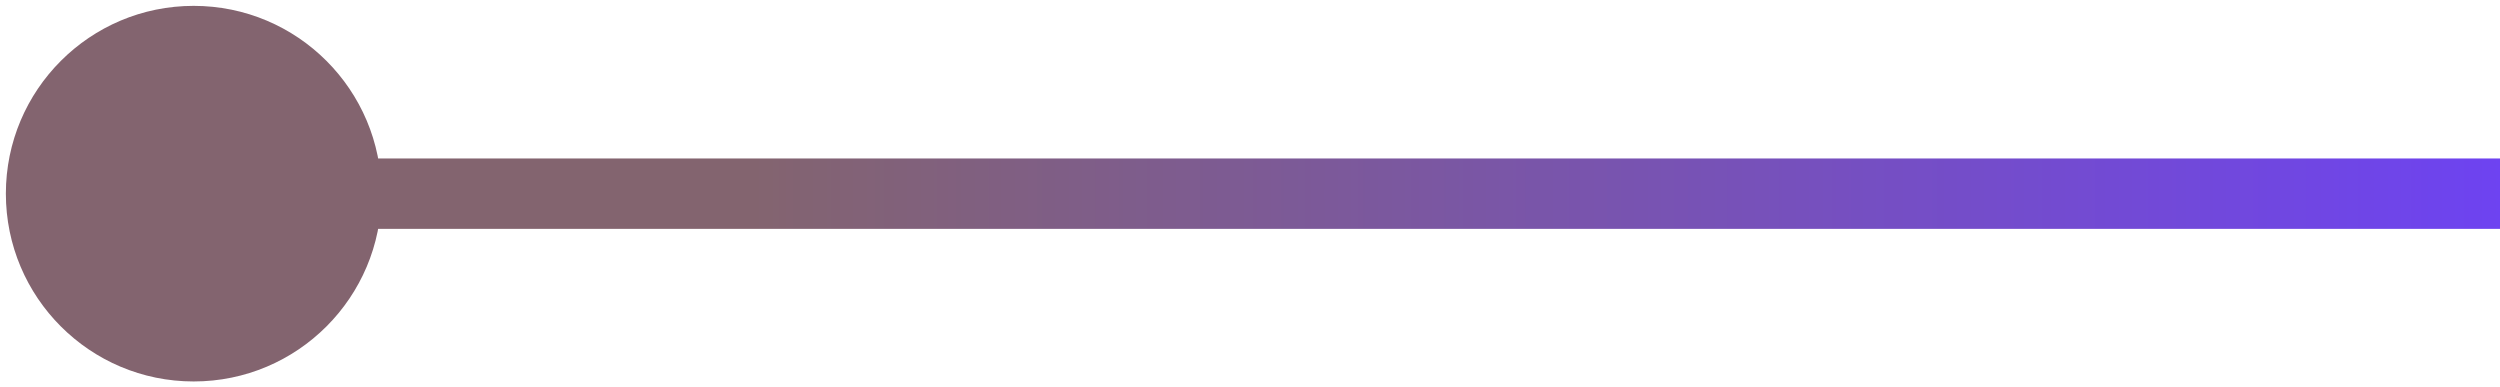 <svg xmlns="http://www.w3.org/2000/svg" width="142" height="22" viewBox="0 0 142 22" fill="none"><path d="M0.333 11C0.333 16.891 5.109 21.667 11 21.667C16.891 21.667 21.667 16.891 21.667 11C21.667 5.109 16.891 0.333 11 0.333C5.109 0.333 0.333 5.109 0.333 11ZM11 13L142 13L142 9L11 9L11 13Z" fill="url(#paint0_linear_7_26143)"></path><defs><linearGradient id="paint0_linear_7_26143" x1="42.745" y1="11" x2="144.411" y2="11" gradientUnits="userSpaceOnUse"><stop stop-color="#83646F"></stop><stop offset="1" stop-color="#6D42F4"></stop></linearGradient></defs></svg>